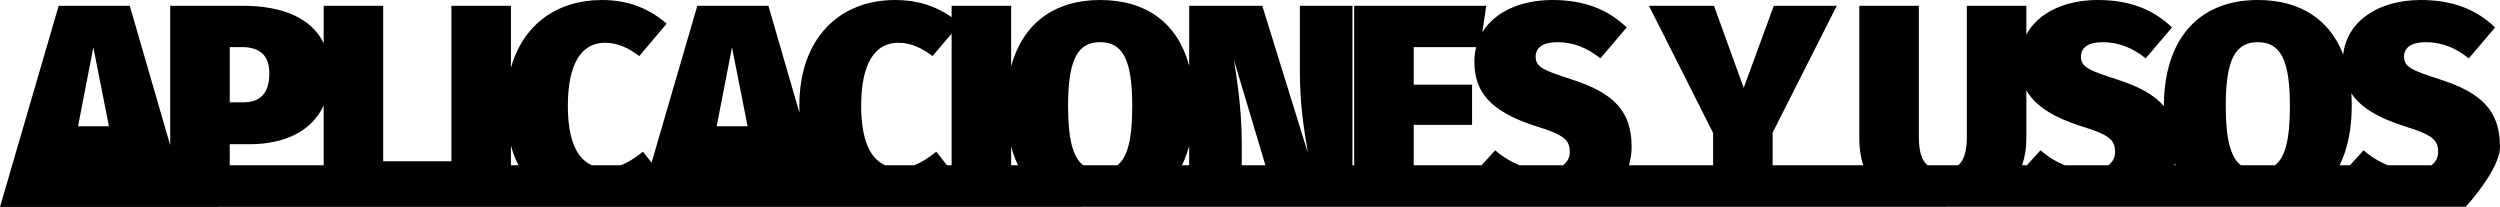 <svg xmlns:inkscape="http://www.inkscape.org/namespaces/inkscape" xmlns:sodipodi="http://sodipodi.sourceforge.net/DTD/sodipodi-0.dtd" xmlns="http://www.w3.org/2000/svg" xmlns:svg="http://www.w3.org/2000/svg" width="1479.321" height="122.436" viewBox="0 0 1479.321 122.436" fill="none" id="svg1" sodipodi:docname="Uni&#xF3;n 2.svg" inkscape:version="1.4.2 (ebf0e940d0, 2025-05-08)"><defs id="defs1"></defs><path d="M 21.08,122.436 H 0 L 34.714,3.42 H 76.78 L 100.72,85.906 V 3.42 h 42.921 c 23.77,0 40.737,7.37 47.88,22.11 V 3.42 h 35.226 v 92 h 40.356 V 3.42 h 35.226 v 36.68 C 309.575,14.386 329.771,0 356.194,0 c 15.732,0 28.044,5.13 38.3,14.022 l -16.245,19.152 c -6.156,-4.617 -12.483,-7.866 -20.349,-7.866 -13.68,0 -21.888,12.141 -21.888,37.278 0,19.879 5.133,31.309 14.3,35.222 h 16.873 c 4.579,-1.648 8.8,-4.507 13.287,-8.033 l 5.083,6.439 27.065,-92.794 h 42.066 l 18.375,63.311 c -0.051,-1.359 -0.077,-2.741 -0.078,-4.145 C 472.983,22.914 496.41,0 529.755,0 c 13.277,0 24.118,3.654 33.345,10.139 v -6.719 h 35.226 v 35.789 C 605.044,14.568 623.216,0 651,0 c 27.784,0 45.953,14.055 52.668,38.867 V 3.42 h 43.263 l 27.018,87.21 c -2.223,-13.851 -4.788,-27.531 -4.788,-49.077 V 3.42 h 31.122 v 94.388 h 1.026 V 3.42 h 78.147 l -2.3,15.632 C 884.544,6.959 899.945,0 918.612,0 c 19.152,0 33.174,5.814 43.947,16.245 l -15.559,18.297 c -7.866,-6.327 -16.074,-9.576 -25.479,-9.576 -8.55,0 -12.825,3.249 -12.825,8.55 0,6.156 4.446,8.037 21.375,13.509 24.453,7.866 35.4,18.468 35.4,39.843 0.016,3.704 -0.513,7.39 -1.571,10.94 h 49.789 v -19.148 l -37.962,-75.24 h 38.473 l 17.611,48.564 17.79,-48.564 h 37.28 l -37.97,75.069 v 19.319 h 53.59 c -1.57,-5.093 -2.34,-10.399 -2.29,-15.728 V 3.42 h 35.23 v 77.634 c 0,8.189 1.52,13.733 5.14,16.754 h 18.11 c 3.61,-3.021 5.14,-8.564 5.14,-16.754 V 3.42 h 35.22 v 16.987 C 1206.091,7.481 1221.931,0 1241.291,0 c 19.15,0 33.17,5.814 43.94,16.245 l -15.56,18.3 c -7.86,-6.327 -16.07,-9.576 -25.48,-9.576 -8.55,0 -12.82,3.249 -12.82,8.55 0,6.156 4.45,8.037 21.37,13.509 12.83,4.126 21.94,9.007 27.7,15.8 v -0.068 C 1280.451,24.111 1300.281,0 1336.021,0 c 25.21,0 42.5,11.57 50.51,32.249 2.3,-20.093 21.27,-32.249 45.94,-32.249 19.15,0 33.17,5.814 43.94,16.245 l -15.56,18.3 c -7.86,-6.327 -16.07,-9.576 -25.48,-9.576 -8.55,0 -12.82,3.249 -12.82,8.55 0,6.156 4.45,8.037 21.37,13.509 24.46,7.866 35.4,18.468 35.4,39.843 0,13.479 -20.24,35.458 -20.24,35.458 z M 1438.681,97.807 c 1.29,-0.895 2.34,-2.1 3.04,-3.503 0.71,-1.403 1.05,-2.961 1,-4.53 0,-7.011 -3.76,-10.089 -19.32,-14.877 -16.95,-5.348 -26.82,-11.769 -32.06,-19.682 0.17,2.443 0.25,4.957 0.25,7.541 0,13.586 -2.45,25.418 -7.18,35.051 h 6.11 l 8.08,-8.887 c 4.28,3.769 9.17,6.775 14.46,8.887 z m -92.47,0 c 6.2,-4.876 8.79,-15.844 8.79,-35.051 0,-27.531 -5.64,-37.791 -18.98,-37.791 -13.34,0 -18.98,10.26 -18.98,37.791 0,19.207 2.74,30.174 8.93,35.051 z m -58.77,0 c -0.18,-0.382 -0.36,-0.769 -0.54,-1.158 -0.1,0.389 -0.21,0.775 -0.33,1.158 z m -39.94,0 c 1.29,-0.895 2.34,-2.1 3.04,-3.503 0.71,-1.403 1.05,-2.961 1,-4.53 0,-7.011 -3.76,-10.089 -19.32,-14.877 -18.24,-5.754 -28.27,-12.75 -33.17,-21.51 v 28.693 c 0.04,5.346 -0.81,10.661 -2.52,15.728 h 2.81 l 8.09,-8.887 c 4.27,3.769 9.16,6.775 14.45,8.887 z m -322.675,0 c 1.29,-0.895 2.336,-2.1 3.042,-3.503 0.707,-1.403 1.051,-2.961 1.001,-4.53 0,-7.011 -3.762,-10.089 -19.323,-14.877 -28.728,-9.063 -37.107,-21.2 -37.107,-38.475 -0.01,-2.881 0.334,-5.753 1.026,-8.55 h -36.936 v 22.228 h 34.542 v 23.772 h -34.542 v 23.936 h 40.135 l 8.087,-8.887 c 4.272,3.769 9.161,6.775 14.453,8.887 z m -176.036,0 -18.623,-62.24 c 1.71,11.457 4.617,27.873 4.617,49.932 v 12.309 z m -45.128,0 v -11.462 c -1.056,3.949 -2.488,7.787 -4.277,11.462 z m -42.472,0 c 6.2,-4.876 8.785,-15.844 8.785,-35.051 0,-27.531 -5.643,-37.791 -18.981,-37.791 -13.338,0 -18.981,10.26 -18.981,37.791 0,19.207 2.747,30.174 8.936,35.051 z m -58.771,0 c -1.706,-3.57 -3.076,-7.29 -4.092,-11.114 v 11.115 z m -39.318,0 v -77.939 l -11.286,13.306 c -6.156,-4.617 -12.483,-7.866 -20.35,-7.866 -13.679,0 -21.887,12.141 -21.887,37.278 0,19.879 5.133,31.309 14.3,35.222 h 16.873 c 4.579,-1.648 8.8,-4.507 13.287,-8.033 l 6.341,8.033 z m -256.332,0 c -1.868,-3.739 -3.356,-7.655 -4.443,-11.69 v 11.69 z m -115.251,0 v -35.449 c -6.962,15.29 -23.067,22.971 -43.947,22.971 h -11.628 v 12.479 z m 232.56,-23.08 h 18.3 l -9.234,-46.683 z m -377.91,0 h 18.3 l -9.234,-46.683 z m 89.775,-14.193 h 8.208 c 9.918,0 15.219,-5.472 15.219,-17.1 0,-9.747 -4.617,-15.561 -16.245,-15.561 h -7.182 z" fill="#000000" id="path1" sodipodi:nodetypes="ccccccsccccccccsccssccccccccsccccsccccscccccccsccssccccccccccccccccsccscccsccssccsscsccsscscccccccsccccccssscccccccccccccccccccccccccccccccccccscccccccssscccccccccsscccccccccccsccccccccccccssscc"></path></svg>